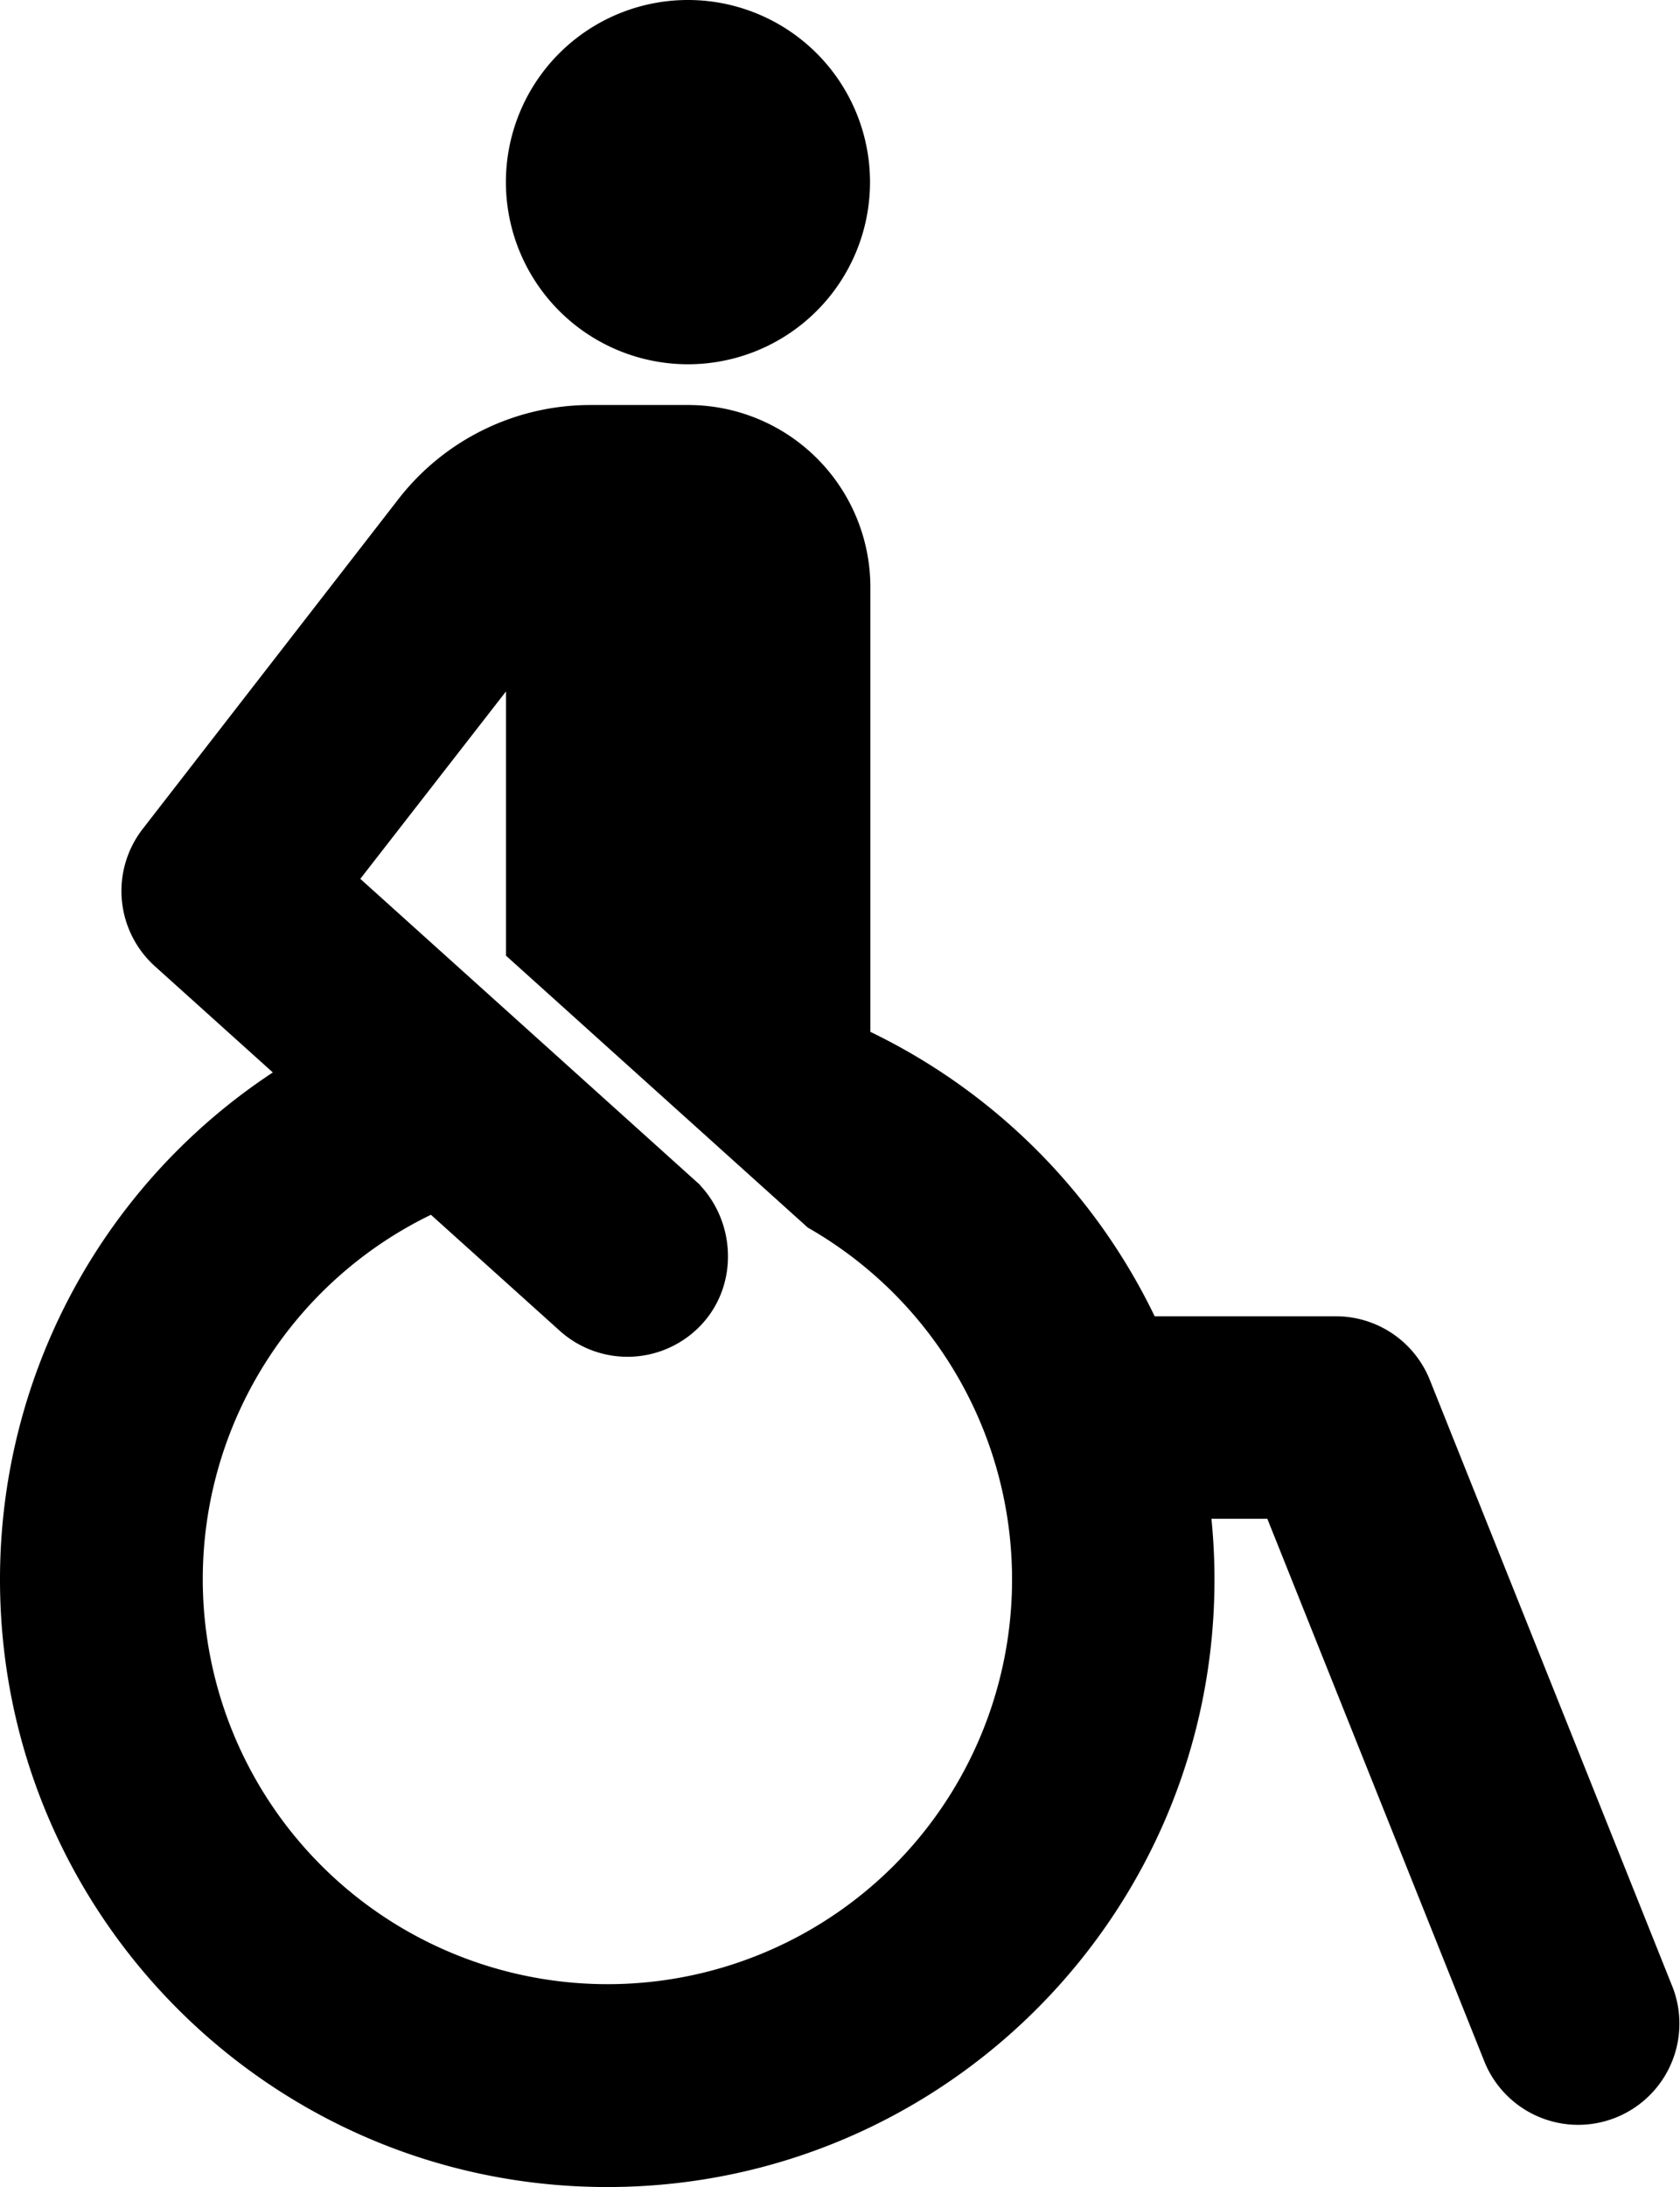 <?xml version="1.0" encoding="utf-8"?>
<svg xmlns="http://www.w3.org/2000/svg" id="Designs" viewBox="0 0 653.53 850.39">
  <path d="M267.8,141.64a70.82,70.82,0,1,0-71-70.87A70.85,70.85,0,0,0,267.8,141.64Z"/>
  <path d="M650.7,772.78,556.21,536.56a39.35,39.35,0,0,0-36.55-24.75H449.17A237.24,237.24,0,0,0,338.58,401.22V228.35a70.87,70.87,0,0,0-70.87-70.87h-38A94.5,94.5,0,0,0,155,194.05L55.53,322.29a39.38,39.38,0,0,0,4.74,53.43L106.13,417A236,236,0,0,0,0,614.17C0,744.63,105.76,850.39,236.22,850.39S472.44,744.63,472.44,614.17c0-8-.41-15.85-1.18-23.62H493L577.6,802a39.37,39.37,0,0,0,73.1-29.24ZM347.57,725.53A157.48,157.48,0,1,1,167.63,472.34l50.12,45.11a39.37,39.37,0,0,0,55.52-2.83c13.82-15.26,12.91-39-.95-53.78l.11,0L140.47,342l0,0-.31-.28,56.67-72.86V371.59L314.24,477.33a157.53,157.53,0,0,1,33.33,248.2Z"/>
</svg>